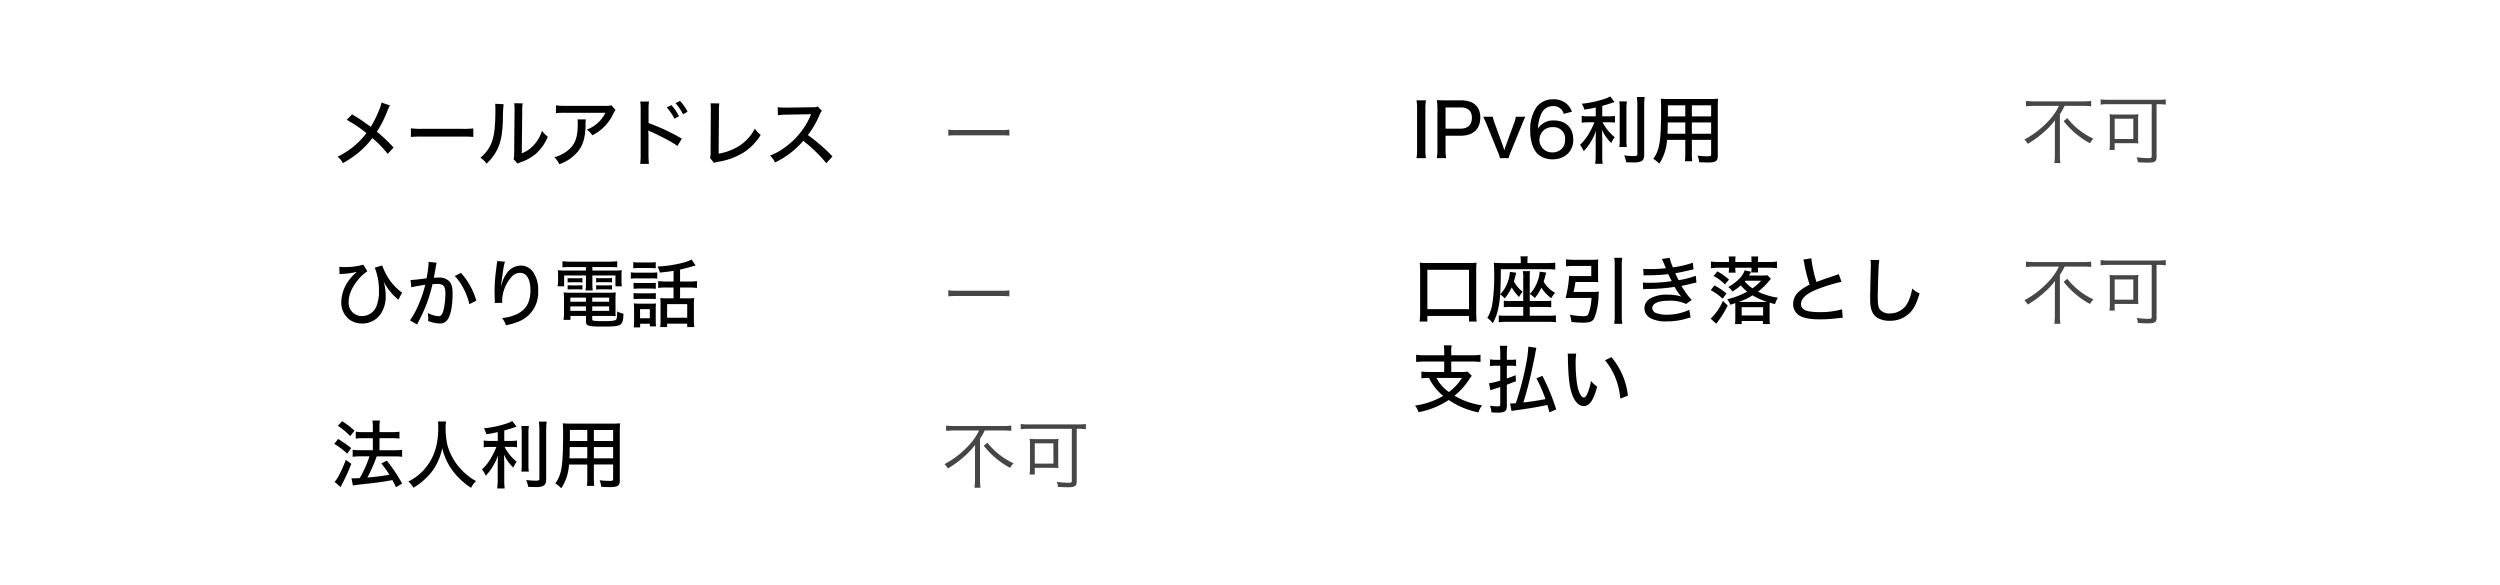 <svg xmlns="http://www.w3.org/2000/svg" width="777.861" height="181.976" viewBox="0 0 777.861 181.976"><g transform="translate(-330.943 -6753.91)"><rect width="777.861" height="181.976" transform="translate(330.943 6753.91)" fill="#fff"/><g transform="translate(152 -228.192)"><path d="M11.569-16.146A18.417,18.417,0,0,1,7.912-11.04,27.468,27.468,0,0,1,.805-5.681,5.206,5.206,0,0,1,1.863-4.324,31.681,31.681,0,0,0,6.831-7.935a23.443,23.443,0,0,0,3.519-3.726c-.023.92-.046,1.7-.046,2.622V-.828a21.132,21.132,0,0,1-.161,2.484h1.886a16.489,16.489,0,0,1-.161-2.484V-13.57a19.415,19.415,0,0,0,1.472-2.576h5.773a19.65,19.65,0,0,1,2.484.138v-1.679a17.855,17.855,0,0,1-2.507.138H3.8a18.9,18.9,0,0,1-2.484-.138v1.679a21.116,21.116,0,0,1,2.507-.138Zm1.472,4.738a25.771,25.771,0,0,0,8.211,6.9A5.333,5.333,0,0,1,22.31-5.934a22.2,22.2,0,0,1-4.6-2.852,21.657,21.657,0,0,1-3.542-3.565Zm27.393-5.267V-.529c0,.529-.184.644-1.035.644a28.308,28.308,0,0,1-3.634-.276A5.519,5.519,0,0,1,36.133,1.4c1.242.069,2.277.115,3.059.115,2.231,0,2.76-.345,2.76-1.84V-16.675h.46a18.387,18.387,0,0,1,2.392.138V-18.17a18.391,18.391,0,0,1-2.438.138H26.956a17.547,17.547,0,0,1-2.415-.138v1.633a18.762,18.762,0,0,1,2.415-.138ZM36.2-11.615a10.787,10.787,0,0,1,.115-1.932,18.176,18.176,0,0,1-2.162.092H29.44a17.509,17.509,0,0,1-2.139-.092,11.989,11.989,0,0,1,.115,2v7.268a12.388,12.388,0,0,1-.138,1.84h1.633V-4.531h5.451c.667,0,1.472.023,1.932.069a11.408,11.408,0,0,1-.092-1.7Zm-7.291-.529h5.8v6.3h-5.8Z" transform="translate(808 7081.192)" fill="#464646"/><path d="M11.569-16.146A18.417,18.417,0,0,1,7.912-11.04,27.468,27.468,0,0,1,.805-5.681,5.206,5.206,0,0,1,1.863-4.324,31.681,31.681,0,0,0,6.831-7.935a23.443,23.443,0,0,0,3.519-3.726c-.023.92-.046,1.7-.046,2.622V-.828a21.132,21.132,0,0,1-.161,2.484h1.886a16.489,16.489,0,0,1-.161-2.484V-13.57a19.415,19.415,0,0,0,1.472-2.576h5.773a19.65,19.65,0,0,1,2.484.138v-1.679a17.855,17.855,0,0,1-2.507.138H3.8a18.9,18.9,0,0,1-2.484-.138v1.679a21.116,21.116,0,0,1,2.507-.138Zm1.472,4.738a25.771,25.771,0,0,0,8.211,6.9A5.333,5.333,0,0,1,22.31-5.934a22.2,22.2,0,0,1-4.6-2.852,21.657,21.657,0,0,1-3.542-3.565Zm27.393-5.267V-.529c0,.529-.184.644-1.035.644a28.308,28.308,0,0,1-3.634-.276A5.519,5.519,0,0,1,36.133,1.4c1.242.069,2.277.115,3.059.115,2.231,0,2.76-.345,2.76-1.84V-16.675h.46a18.387,18.387,0,0,1,2.392.138V-18.17a18.391,18.391,0,0,1-2.438.138H26.956a17.547,17.547,0,0,1-2.415-.138v1.633a18.762,18.762,0,0,1,2.415-.138ZM36.2-11.615a10.787,10.787,0,0,1,.115-1.932,18.176,18.176,0,0,1-2.162.092H29.44a17.509,17.509,0,0,1-2.139-.092,11.989,11.989,0,0,1,.115,2v7.268a12.388,12.388,0,0,1-.138,1.84h1.633V-4.531h5.451c.667,0,1.472.023,1.932.069a11.408,11.408,0,0,1-.092-1.7Zm-7.291-.529h5.8v6.3h-5.8Z" transform="translate(808 7031.192)" fill="#464646"/><path d="M11.569-16.146A18.417,18.417,0,0,1,7.912-11.04,27.468,27.468,0,0,1,.805-5.681,5.206,5.206,0,0,1,1.863-4.324,31.681,31.681,0,0,0,6.831-7.935a23.443,23.443,0,0,0,3.519-3.726c-.023.92-.046,1.7-.046,2.622V-.828a21.132,21.132,0,0,1-.161,2.484h1.886a16.489,16.489,0,0,1-.161-2.484V-13.57a19.415,19.415,0,0,0,1.472-2.576h5.773a19.65,19.65,0,0,1,2.484.138v-1.679a17.855,17.855,0,0,1-2.507.138H3.8a18.9,18.9,0,0,1-2.484-.138v1.679a21.116,21.116,0,0,1,2.507-.138Zm1.472,4.738a25.771,25.771,0,0,0,8.211,6.9A5.333,5.333,0,0,1,22.31-5.934a22.2,22.2,0,0,1-4.6-2.852,21.657,21.657,0,0,1-3.542-3.565Zm27.393-5.267V-.529c0,.529-.184.644-1.035.644a28.308,28.308,0,0,1-3.634-.276A5.519,5.519,0,0,1,36.133,1.4c1.242.069,2.277.115,3.059.115,2.231,0,2.76-.345,2.76-1.84V-16.675h.46a18.387,18.387,0,0,1,2.392.138V-18.17a18.391,18.391,0,0,1-2.438.138H26.956a17.547,17.547,0,0,1-2.415-.138v1.633a18.762,18.762,0,0,1,2.415-.138ZM36.2-11.615a10.787,10.787,0,0,1,.115-1.932,18.176,18.176,0,0,1-2.162.092H29.44a17.509,17.509,0,0,1-2.139-.092,11.989,11.989,0,0,1,.115,2v7.268a12.388,12.388,0,0,1-.138,1.84h1.633V-4.531h5.451c.667,0,1.472.023,1.932.069a11.408,11.408,0,0,1-.092-1.7Zm-7.291-.529h5.8v6.3h-5.8Z" transform="translate(472 7132.192)" fill="#464646"/><path d="M2-7.889a25.126,25.126,0,0,1,2.852-.092h13.34A26.311,26.311,0,0,1,21-7.889V-9.752a18.14,18.14,0,0,1-2.783.115H4.853A16.27,16.27,0,0,1,2-9.775Z" transform="translate(472 7082.192)" fill="#464646"/><path d="M2-7.889a25.126,25.126,0,0,1,2.852-.092h13.34A26.311,26.311,0,0,1,21-7.889V-9.752a18.14,18.14,0,0,1-2.783.115H4.853A16.27,16.27,0,0,1,2-9.775Z" transform="translate(472 7032.192)" fill="#464646"/><path d="M5.06.943V-.782H18.009V.943H20.4a23.846,23.846,0,0,1-.138-2.783V-14.881a18.93,18.93,0,0,1,.115-2.484,19.913,19.913,0,0,1-2.53.115H5.2a19.31,19.31,0,0,1-2.507-.115c.069.8.115,1.472.115,2.484V-1.84A19.3,19.3,0,0,1,2.645.943Zm0-16.077H18.009V-2.9H5.06Zm25.691.644a11.952,11.952,0,0,1-1.012,3.956,9.615,9.615,0,0,1-2.024,3.013c.138-2.461.184-4,.207-7.8H42.435a20.753,20.753,0,0,1,2.415.115v-2.162a22.037,22.037,0,0,1-2.668.138H36.2v-.713a6.278,6.278,0,0,1,.115-1.4H33.994a6.373,6.373,0,0,1,.138,1.38v.736H28.359c-.966,0-1.794-.046-2.645-.115a13.261,13.261,0,0,1,.115,2.07c0,.3.023.69.023,1.127A58.148,58.148,0,0,1,25.3-4.761,11.857,11.857,0,0,1,23.713-.184a7.852,7.852,0,0,1,1.7,1.679c1.334-2.369,2-4.968,2.3-8.97a5.542,5.542,0,0,1,1.4,1.242A15.444,15.444,0,0,0,31.3-9.66,15.86,15.86,0,0,0,33.58-6.67a11.789,11.789,0,0,1,1.1-1.679,9.4,9.4,0,0,1-2.691-3.2c.207-.69.437-1.518.713-2.691ZM40-14.559a10.337,10.337,0,0,1-.69,3.082,10.463,10.463,0,0,1-2.392,3.864,7,7,0,0,1,1.564,1.265,13.576,13.576,0,0,0,2.047-3.243,12.965,12.965,0,0,0,3.082,3.312,7.758,7.758,0,0,1,1.2-1.7,9.1,9.1,0,0,1-3.565-3.473c.23-.736.345-1.127.437-1.541.253-.874.253-.874.368-1.288ZM34.891-3.588V-.851H29.509a17.3,17.3,0,0,1-2.231-.092V1.173a21.365,21.365,0,0,1,2.553-.138H42.458a21.092,21.092,0,0,1,2.6.138V-.966a15.486,15.486,0,0,1-2.277.115H36.915V-3.588h4.577a12.5,12.5,0,0,1,2.116.115v-2.07a12.842,12.842,0,0,1-2.116.115H36.915v-7.084a12.342,12.342,0,0,1,.092-2.208H34.776a11.936,11.936,0,0,1,.115,2.208v7.084H30.866a10.694,10.694,0,0,1-2.024-.115V-3.5a14.145,14.145,0,0,1,2.047-.092Zm15.64-4.669a27.7,27.7,0,0,0,.6-3.1h5.106q1.069,0,2,.069c-.046-.483-.069-.989-.069-1.748v-3.5c0-.736.023-1.288.069-1.817a19.818,19.818,0,0,1-2.139.092h-5.52a17.528,17.528,0,0,1-2.369-.138v2.185a18.935,18.935,0,0,1,2.346-.138h5.5V-13.2H51.037a14.276,14.276,0,0,1-1.886-.092,33.15,33.15,0,0,1-1.1,6.969c.552-.046,1.058-.069,1.7-.069H56.12a15.33,15.33,0,0,1-.989,5.06c-.23.46-.621.621-1.518.621a22.194,22.194,0,0,1-4.209-.46,9.877,9.877,0,0,1,.483,2.254,33.38,33.38,0,0,0,3.68.23c2.047,0,2.921-.368,3.45-1.472a20.263,20.263,0,0,0,1.311-6.992,7.508,7.508,0,0,1,.115-1.2,15.51,15.51,0,0,1-1.932.092ZM63.2-18.883a12.988,12.988,0,0,1,.161,2.438V-1.173A17.545,17.545,0,0,1,63.2,1.656h2.507a19.778,19.778,0,0,1-.161-2.829V-16.445a12.848,12.848,0,0,1,.161-2.438Zm9.131,5.5a12.187,12.187,0,0,1,1.518-.046,56.2,56.2,0,0,0,6.164-.368c.69,1.472.805,1.656,1.081,2.185a45.212,45.212,0,0,1-6.923.506,14.561,14.561,0,0,1-2.047-.092L72.2-9.085a11.216,11.216,0,0,1,1.725-.092,56.883,56.883,0,0,0,8.05-.644,17.232,17.232,0,0,0,2.07,2.99,14.059,14.059,0,0,0-4.232-.575A10.259,10.259,0,0,0,74.5-6.279,3.687,3.687,0,0,0,72.588-3.2,3.545,3.545,0,0,0,74.359-.161,9.977,9.977,0,0,0,79.626.9a20.46,20.46,0,0,0,6-.851c.736-.207.9-.253,1.334-.345l-.391-2.392A16.711,16.711,0,0,1,79.6-1.173a9.187,9.187,0,0,1-3.473-.552,1.754,1.754,0,0,1-1.081-1.5c0-1.472,1.886-2.3,5.221-2.3a11.549,11.549,0,0,1,5.29,1.012L87.308-5.75a24.23,24.23,0,0,1-3.174-4.37,5.952,5.952,0,0,1,.851-.184c.851-.184.851-.184,2.415-.575.529-.115.966-.207,1.38-.3l-.207-2.116a26.318,26.318,0,0,1-5.336,1.38c-.552-1.058-.69-1.357-1.035-2.162.828-.138,3.174-.621,4.347-.9a3.4,3.4,0,0,1,.575-.138c.506-.115.506-.115.736-.161l-.184-2.07a33.081,33.081,0,0,1-6.21,1.449,17.389,17.389,0,0,1-1.035-2.967l-2.415.345c.184.322.828,1.794,1.265,2.875a38.744,38.744,0,0,1-4.761.276,19.118,19.118,0,0,1-2.277-.069Zm32.8.023c.207-.322.276-.46.69-1.173l-2.024-.437a7.1,7.1,0,0,1-1.84,2.76A13.85,13.85,0,0,1,98.67-9.8a5.871,5.871,0,0,1,1.311,1.4,14.816,14.816,0,0,0,2.576-1.886,14.715,14.715,0,0,0,2.024,1.932A23.02,23.02,0,0,1,98.371-6a6.835,6.835,0,0,1,.943,1.725c.483-.138.575-.161,1.081-.345.092-.023.253-.092.46-.161.023.345.023.552.023.966V-.092a14.657,14.657,0,0,1-.092,1.84h2.07V.782H109.5v.966h2.139a13.784,13.784,0,0,1-.092-1.909V-3.818c0-.575,0-.828.023-1.1.851.23.851.23,1.656.46a7.247,7.247,0,0,1,.9-2,21.681,21.681,0,0,1-6.21-1.886,19.281,19.281,0,0,0,3.243-3.082c.552-.621.552-.621.805-.9l-1.081-1.127a11.456,11.456,0,0,1-1.771.092Zm3.772,1.61a15.776,15.776,0,0,1-2.691,2.369,11.882,11.882,0,0,1-2.415-2.162c.069-.069.115-.138.184-.207Zm-6.532,6.6h-.46A17.9,17.9,0,0,0,106.237-7.2a22.175,22.175,0,0,0,4.531,2.047h-8.395Zm.483,4.209V-3.5h6.67V-.943ZM98.9-17.572H95.818a18.687,18.687,0,0,1-2.53-.138v2.07a18.149,18.149,0,0,1,2.438-.138H98.9v.253a7.1,7.1,0,0,1-.092,1.265h2.162a6.428,6.428,0,0,1-.092-1.288v-.23h5.037v.207a9.956,9.956,0,0,1-.069,1.265h2.139a9.368,9.368,0,0,1-.069-1.288v-.184h3.519a17.315,17.315,0,0,1,2.415.138v-2.07a17.718,17.718,0,0,1-2.484.138h-3.45v-.345a7.973,7.973,0,0,1,.092-1.38h-2.162a11.712,11.712,0,0,1,.069,1.38v.345h-5.037v-.345a7.8,7.8,0,0,1,.092-1.38H98.808a7.972,7.972,0,0,1,.092,1.38Zm-.759,9.8a21.265,21.265,0,0,0-3.749-2.507L93.219-8.809a16.469,16.469,0,0,1,3.7,2.645Zm-1.127,2.3A16.147,16.147,0,0,1,93.2.046l1.748,1.587c.943-1.288,1.5-2.047,1.633-2.254a34.5,34.5,0,0,0,1.932-3.4ZM98.9-12.1a18.269,18.269,0,0,0-3.611-2.553l-1.173,1.426a14.09,14.09,0,0,1,3.542,2.645Zm23.115-6.21a6.949,6.949,0,0,1,.368,1.5,50.64,50.64,0,0,0,1.61,6.3,14.332,14.332,0,0,0-3.082,1.955,5.243,5.243,0,0,0-2.047,3.979A4.12,4.12,0,0,0,120.819-.9c1.426.828,3.335,1.173,6.417,1.173A45.052,45.052,0,0,0,132.5-.046c1.242-.138,1.311-.138,1.794-.161l-.207-2.645a24.775,24.775,0,0,1-6.969.874,17.834,17.834,0,0,1-3.634-.3c-1.449-.368-2.162-1.1-2.162-2.231,0-1.771,1.748-3.312,5.267-4.669a52.833,52.833,0,0,1,7.337-2.231l-.874-2.415a5.946,5.946,0,0,1-.851.345l-3.082,1.035c-1.173.414-1.886.667-2.99,1.1a40.492,40.492,0,0,1-1.61-7.383Zm20.93.092a9.072,9.072,0,0,1,.092,1.38c0,.414,0,.851-.023,1.564-.161,6.739-.184,7.981-.184,9.315,0,2.967.621,4.6,2.116,5.658A7.054,7.054,0,0,0,148.879.713a8.492,8.492,0,0,0,6.693-2.9C156.63-3.4,157.3-4.83,158.217-7.8a8.322,8.322,0,0,1-2.323-1.518,13.634,13.634,0,0,1-1.081,3.772,6.208,6.208,0,0,1-5.75,3.979,3.735,3.735,0,0,1-3.243-1.288c-.483-.736-.621-1.587-.621-3.726,0-1.564.138-6.647.23-8.625a20.644,20.644,0,0,1,.253-2.967ZM10.3,11.454H4.186a16.6,16.6,0,0,1-2.622-.161v2.254a20.214,20.214,0,0,1,2.622-.138H10.3v3.243H5.842A19.636,19.636,0,0,1,3.2,16.514V18.63a20.533,20.533,0,0,1,2.369-.138,16.116,16.116,0,0,0,4.416,5.589,23.425,23.425,0,0,1-8.74,3.013,8.508,8.508,0,0,1,1.081,2.07,25.692,25.692,0,0,0,9.384-3.8,24.983,24.983,0,0,0,9.246,3.864,8.262,8.262,0,0,1,1.1-2.208,22.934,22.934,0,0,1-8.556-2.99,21.558,21.558,0,0,0,4.439-4.876,14.763,14.763,0,0,1,.943-1.311l-1.311-1.311a10.433,10.433,0,0,1-1.978.115H12.489V13.409h6.463a20.114,20.114,0,0,1,2.645.138V11.293a16.722,16.722,0,0,1-2.645.161H12.489v-1.1a9.053,9.053,0,0,1,.138-2H10.166a11.266,11.266,0,0,1,.138,2Zm5.52,7.038a15.474,15.474,0,0,1-4.071,4.393,12.341,12.341,0,0,1-3.864-4.393Zm29.325,9.8a64.648,64.648,0,0,0-4.3-10.442l-1.863.782a42.742,42.742,0,0,1,2.829,6.463c-2.852.529-4.784.828-6.9,1.035.437-1.265,1.012-3.266,1.541-5.336.667-2.576,1.173-4.807,2.024-9.108.391-2.047.391-2.047.506-2.553l-2.507-.368a38.6,38.6,0,0,1-.805,6.026,93.281,93.281,0,0,1-3.082,11.569c-1.127.092-1.15.092-1.449.092a2.124,2.124,0,0,1-.345-.023l.46,2.369a9.358,9.358,0,0,1,1.38-.23c5.681-.828,6.164-.92,9.752-1.656.207.69.3,1.012.667,2.3ZM29.785,12.857V10.81a16.225,16.225,0,0,1,.138-2.3H27.6a17.045,17.045,0,0,1,.138,2.323v2.024h-1.38a11.219,11.219,0,0,1-1.817-.138v2.093a14.791,14.791,0,0,1,1.817-.115h1.38V19.32a17.787,17.787,0,0,1-3.5.828l.437,2.185c.322-.115.644-.23,1.242-.414.69-.207,1.2-.391,1.817-.575V26.68c0,.529-.161.667-.736.667a15.9,15.9,0,0,1-2.461-.207A7.18,7.18,0,0,1,25,29.21c.782.069,1.38.092,1.886.092,2.208,0,2.9-.46,2.9-1.932V20.608c.805-.3.805-.3,2.829-1.081l-.092-1.863c-1.4.529-1.863.713-2.737,1.012V14.7h1.127a14.835,14.835,0,0,1,1.748.092V12.765a13.61,13.61,0,0,1-1.748.092Zm18.929-1.932a10.589,10.589,0,0,1,.069,1.4c.115,5.589.437,8.648,1.2,10.994.805,2.461,2.185,3.933,3.7,3.933,1.84,0,3.036-1.725,4.209-6.026a9.511,9.511,0,0,1-1.909-1.771,17.678,17.678,0,0,1-1.2,4.071c-.322.69-.667,1.058-1.035,1.058-.805,0-1.61-1.518-2.07-3.91a43.809,43.809,0,0,1-.483-6.693,18.2,18.2,0,0,1,.184-3.059Zm11.615,2.093a19.232,19.232,0,0,1,3.243,5.451,22.211,22.211,0,0,1,1.518,6.463l2.369-.92A22.352,22.352,0,0,0,62.33,12.029Z" transform="translate(618 7081.192)"/><path d="M1.679-17.871a15.841,15.841,0,0,1,.184,2.806V-2.691A16.175,16.175,0,0,1,1.679.115H4.623a15.841,15.841,0,0,1-.184-2.806V-15.065a16.174,16.174,0,0,1,.184-2.806ZM10.9.115a16.749,16.749,0,0,1-.184-2.852V-6.854H15.41c3.887,0,6.118-2.07,6.118-5.658,0-3.45-2.116-5.359-6-5.359H10.764c-1.2,0-1.886-.023-2.76-.069a19.692,19.692,0,0,1,.184,2.829v12.42A17.044,17.044,0,0,1,8,.115Zm-.184-9.177v-6.6H15.41c2.3,0,3.5,1.1,3.5,3.22,0,2.185-1.242,3.381-3.5,3.381Zm11.73-3.7c.483,1.012.805,1.725,1.1,2.461l3.381,8.326A13.842,13.842,0,0,1,27.669.115H30.36a10.493,10.493,0,0,1,.713-2.093l3.4-8.326a24.233,24.233,0,0,1,1.081-2.461H32.591a9.981,9.981,0,0,1-.621,2.185L29.509-3.864c-.161.46-.345,1.012-.506,1.518-.138-.46-.368-1.2-.506-1.541L26.059-10.58a13.838,13.838,0,0,1-.644-2.185Zm27.6-1.564a6.04,6.04,0,0,0-1.426-2.254,6,6,0,0,0-4.393-1.61,6.228,6.228,0,0,0-5.359,2.645,12.5,12.5,0,0,0-1.817,6.992c0,3.4.9,6.118,2.53,7.544A6.775,6.775,0,0,0,44.045.483c3.8,0,6.417-2.484,6.417-6.072,0-3.749-2.3-6.026-6.095-6.026a5.506,5.506,0,0,0-3.634,1.15,4.6,4.6,0,0,0-1.242,1.38,11.16,11.16,0,0,1,.943-4.416,3.942,3.942,0,0,1,3.749-2.576,3.167,3.167,0,0,1,3.289,2.415Zm-5.98,4.807a3.551,3.551,0,0,1,3.841,3.91A4.3,4.3,0,0,1,47.357-3.4a3.913,3.913,0,0,1-3.381,1.725,3.875,3.875,0,0,1-4.048-3.933A3.935,3.935,0,0,1,44.068-9.522ZM57.454-12.9H55.269a10.606,10.606,0,0,1-2.185-.138V-10.9a14.083,14.083,0,0,1,2.139-.138H57.04a26.48,26.48,0,0,1-1.794,3.634,15.15,15.15,0,0,1-2.691,3.381A8.949,8.949,0,0,1,53.7-2.07,14.6,14.6,0,0,0,55.89-4.945a16.588,16.588,0,0,0,1.656-3.5c-.069.9-.115,2.162-.115,3.22V-.989a19.419,19.419,0,0,1-.161,2.875h2.346a18.278,18.278,0,0,1-.138-2.875v-4.37c0-1.219-.046-2.392-.115-3.312a14.17,14.17,0,0,0,2.921,4.094,8,8,0,0,1,1.058-1.84A14.484,14.484,0,0,1,59.57-11.04h1.863a11.823,11.823,0,0,1,2,.115v-2.093a11.726,11.726,0,0,1-1.955.115h-2v-3.243c1.035-.276,2.277-.667,3.818-1.2L61.962-19.09a9.537,9.537,0,0,1-2.093.874,33.026,33.026,0,0,1-6.739,1.4,7.894,7.894,0,0,1,.782,1.84c1.518-.23,2.093-.345,3.542-.667Zm7.314-4.646a17.186,17.186,0,0,1,.138,2.737v8.786a17.284,17.284,0,0,1-.115,2.668h2.323A18.4,18.4,0,0,1,67-6.072v-8.74a16.845,16.845,0,0,1,.138-2.737Zm5.5-1.357A28.441,28.441,0,0,1,70.4-15.87V-1.219c0,.575-.184.69-1.127.69a28.686,28.686,0,0,1-2.99-.207A8.815,8.815,0,0,1,66.93,1.4c.667.023,1.334.046,2.024.046a6.509,6.509,0,0,0,2.484-.276c.782-.345,1.081-.92,1.081-2.116V-15.87a22.1,22.1,0,0,1,.161-3.036ZM87.354-5.566h6v4.485c0,.529-.184.621-1.173.621a27.187,27.187,0,0,1-3.036-.207,7.831,7.831,0,0,1,.506,2.047c.759.046,1.932.092,2.622.092,2.53,0,3.151-.414,3.151-2.162V-15.916a22.489,22.489,0,0,1,.092-2.461,23.869,23.869,0,0,1-2.553.092H80.293a25.715,25.715,0,0,1-2.6-.092c.069.966.092,1.656.092,3.565,0,5.865-.207,9.085-.69,11.247A9.934,9.934,0,0,1,75.348.322a9.836,9.836,0,0,1,1.863,1.5,14.775,14.775,0,0,0,2.415-7.383h5.681v4a19.282,19.282,0,0,1-.115,2.645h2.277a19.076,19.076,0,0,1-.115-2.645Zm0-7.314v-3.427h6v3.427Zm-2.047,0H79.879l.023-.9v-2.53h5.4Zm2.047,1.886h6v3.519h-6Zm-2.047,0v3.519H79.764c.046-.782.046-.805.069-2.047,0-.322,0-.828.023-1.472Z" transform="translate(618 7031.192)"/><path d="M12.949-13.754v3.749H9.085a17.088,17.088,0,0,1-2.415-.138v2.185A18.387,18.387,0,0,1,9.062-8.1h2.852A36.961,36.961,0,0,1,8.878-1.334c-.828.046-1.38.069-1.817.069A4.888,4.888,0,0,1,6.3-1.311L6.739.966C7.475.828,8.165.736,10.764.46c3.588-.368,5.106-.6,8.28-1.173.391.759.575,1.1,1.127,2.208L22.057.368A47.271,47.271,0,0,0,17.3-6.762l-1.7.874a31.607,31.607,0,0,1,2.484,3.5,62.645,62.645,0,0,1-6.831.874,46.819,46.819,0,0,0,2.9-6.578H19.78a16.1,16.1,0,0,1,2.277.138v-2.185a16.1,16.1,0,0,1-2.277.138H15.019v-3.749H19a14.554,14.554,0,0,1,2.231.138v-2.162a15.534,15.534,0,0,1-2.254.138H15.019v-1.242a13.319,13.319,0,0,1,.138-2.369H12.811a12,12,0,0,1,.138,2.369v1.242H10.005a15.734,15.734,0,0,1-2.369-.138v2.162a18.148,18.148,0,0,1,2.346-.138ZM2.07-17.595a21.651,21.651,0,0,1,3.841,3.2l1.311-1.679a22.557,22.557,0,0,0-3.841-2.967ZM.943-11.983A21.4,21.4,0,0,1,4.968-8.924l1.219-1.748A27.249,27.249,0,0,0,2.139-13.5ZM4.531-7.015A33.958,33.958,0,0,1,2.438-2.277,8.494,8.494,0,0,1,1.058-.161L2.921,1.472c.3-.644.414-.851.483-.989A58.667,58.667,0,0,0,6.256-5.773ZM33.212-18.952A14.818,14.818,0,0,1,33.3-17.02c0,5.29-1.219,9.154-3.979,12.535A15.551,15.551,0,0,1,23.989-.276a5.941,5.941,0,0,1,1.564,1.955,19.331,19.331,0,0,0,3.841-2.921A15.909,15.909,0,0,0,32.844-5.8a18.214,18.214,0,0,0,1.7-4.83A18.839,18.839,0,0,0,37.582-3.91,22.176,22.176,0,0,0,43.516,1.7,7.059,7.059,0,0,1,45.057-.414,15.166,15.166,0,0,1,42.78-1.886a21.228,21.228,0,0,1-3.174-3.059,18.919,18.919,0,0,1-3.4-6.44,24.639,24.639,0,0,1-.621-5.336,17.624,17.624,0,0,1,.138-2.231ZM51.819-12.9H49.634a10.606,10.606,0,0,1-2.185-.138V-10.9a14.083,14.083,0,0,1,2.139-.138H51.4a26.48,26.48,0,0,1-1.794,3.634A15.15,15.15,0,0,1,46.92-4.025,8.949,8.949,0,0,1,48.07-2.07a14.6,14.6,0,0,0,2.185-2.875,16.588,16.588,0,0,0,1.656-3.5c-.069.9-.115,2.162-.115,3.22V-.989a19.42,19.42,0,0,1-.161,2.875h2.346a18.278,18.278,0,0,1-.138-2.875v-4.37c0-1.219-.046-2.392-.115-3.312a14.17,14.17,0,0,0,2.921,4.094,8,8,0,0,1,1.058-1.84,14.484,14.484,0,0,1-3.772-4.623H55.8a11.823,11.823,0,0,1,2,.115v-2.093a11.726,11.726,0,0,1-1.955.115h-2v-3.243c1.035-.276,2.277-.667,3.818-1.2L56.327-19.09a9.537,9.537,0,0,1-2.093.874,33.026,33.026,0,0,1-6.739,1.4,7.894,7.894,0,0,1,.782,1.84c1.518-.23,2.093-.345,3.542-.667Zm7.314-4.646a17.186,17.186,0,0,1,.138,2.737v8.786a17.282,17.282,0,0,1-.115,2.668h2.323a18.4,18.4,0,0,1-.115-2.714v-8.74a16.845,16.845,0,0,1,.138-2.737Zm5.5-1.357a28.439,28.439,0,0,1,.138,3.036V-1.219c0,.575-.184.69-1.127.69a28.686,28.686,0,0,1-2.99-.207A8.815,8.815,0,0,1,61.295,1.4c.667.023,1.334.046,2.024.046A6.509,6.509,0,0,0,65.8,1.173c.782-.345,1.081-.92,1.081-2.116V-15.87a22.105,22.105,0,0,1,.161-3.036ZM81.719-5.566h6v4.485c0,.529-.184.621-1.173.621a27.187,27.187,0,0,1-3.036-.207,7.831,7.831,0,0,1,.506,2.047c.759.046,1.932.092,2.622.092,2.53,0,3.151-.414,3.151-2.162V-15.916a22.488,22.488,0,0,1,.092-2.461,23.87,23.87,0,0,1-2.553.092H74.658a25.715,25.715,0,0,1-2.6-.092c.069.966.092,1.656.092,3.565,0,5.865-.207,9.085-.69,11.247A9.934,9.934,0,0,1,69.713.322a9.836,9.836,0,0,1,1.863,1.5,14.775,14.775,0,0,0,2.415-7.383h5.681v4a19.282,19.282,0,0,1-.115,2.645h2.277a19.078,19.078,0,0,1-.115-2.645Zm0-7.314v-3.427h6v3.427Zm-2.047,0H74.244l.023-.9v-2.53h5.4Zm2.047,1.886h6v3.519h-6Zm-2.047,0v3.519H74.129c.046-.782.046-.805.069-2.047,0-.322,0-.828.023-1.472Z" transform="translate(282 7132.192)"/><path d="M2.576-14.789a3.958,3.958,0,0,1,.667-.069A22.486,22.486,0,0,0,7.935-15.5c-.184.184-.184.184-.483.46A14.962,14.962,0,0,0,5.52-12.9,11.835,11.835,0,0,0,3.128-6.095,6.624,6.624,0,0,0,5.934-.46,6.778,6.778,0,0,0,9.637.575a6.925,6.925,0,0,0,5.7-2.9,9.64,9.64,0,0,0,1.61-5.727,15.118,15.118,0,0,0-.644-4.439,17.4,17.4,0,0,0,4.071,5.2c.3.276.322.3.506.483l1.2-2.277a3.488,3.488,0,0,1-.874-.6,16.408,16.408,0,0,1-3.289-3.657A18.735,18.735,0,0,1,15.87-17.5l-2.323.69a19.076,19.076,0,0,1,1.311,7.2,12.326,12.326,0,0,1-.828,4.9A4.835,4.835,0,0,1,9.591-1.748,4.085,4.085,0,0,1,5.428-6.141c0-2.254,1.035-4.646,3.059-7.038a11.18,11.18,0,0,1,2.76-2.484l-1.265-2.07A21.107,21.107,0,0,1,3.611-17a7.769,7.769,0,0,1-1.081-.069Zm22.333,4.094c.9-.23,2.553-.529,4.347-.782a39.692,39.692,0,0,1-2.369,6.831A23.3,23.3,0,0,1,24.495-.391L26.726.874c.828-1.679,1.357-2.691,1.518-3.059a44.868,44.868,0,0,0,3.266-9.476,11.722,11.722,0,0,1,1.472-.092c1.909,0,2.53.713,2.53,2.852a21.681,21.681,0,0,1-.6,5.405C34.546-2.208,34.132-1.7,33.4-1.7a9.135,9.135,0,0,1-3.358-.989A10.93,10.93,0,0,1,30.2-1.1c0,.207-.023.506-.046.874a10.224,10.224,0,0,0,3.5.782A2.746,2.746,0,0,0,36.087-.483c1.035-1.288,1.679-4.393,1.679-8.211,0-2.024-.3-3.1-1.1-3.933a4.325,4.325,0,0,0-3.243-1.1c-.506,0-.874.023-1.495.069.069-.322.069-.368.161-.9.322-1.725.322-1.725.391-2.231.069-.368.069-.368.161-.8.046-.3.092-.46.161-.759l-2.53-.253a3.121,3.121,0,0,1,.023.414A34.812,34.812,0,0,1,29.67-13.5c-1.955.276-4.163.529-4.991.529Zm13.524-3.519A16.424,16.424,0,0,1,41.1-10.442a19.724,19.724,0,0,1,1.886,5.014l2.162-1.127a21.818,21.818,0,0,0-4.784-8.625ZM51.612-18.86a5.405,5.405,0,0,1-.069.782l-.368,2.921a52.032,52.032,0,0,0-.345,5.888c0,.391.046,2.139.069,2.737v.46a1.238,1.238,0,0,1-.023.253L53.2-5.865c-.023-.46-.023-.46-.023-.529a11.539,11.539,0,0,1,2.875-7.475A3.546,3.546,0,0,1,58.742-15.2c2.07,0,3.243,1.955,3.243,5.4,0,3.588-1.219,5.865-3.91,7.291A12.844,12.844,0,0,1,53.153-1.15a7.121,7.121,0,0,1,1.2,2.254A19.541,19.541,0,0,0,58.7-.207a9.59,9.59,0,0,0,5.681-9.269,9.583,9.583,0,0,0-1.541-5.934,4.6,4.6,0,0,0-3.887-2.047,5.435,5.435,0,0,0-4.462,2.576,8.543,8.543,0,0,0-1.38,3.036c-.115.414-.115.414-.161.575h-.069c.046-.667.115-1.288.3-2.576.529-3.634.6-4.048.9-4.83ZM79.258-17v1.081H73.186a23.821,23.821,0,0,1-2.691-.092,14.043,14.043,0,0,1,.092,1.817v1.426a10.447,10.447,0,0,1-.138,1.771h2.024v-3.381h6.785v2.461a13.823,13.823,0,0,1-.138,2.208h2.254a13.242,13.242,0,0,1-.115-2.208v-2.461h7.176v3.381h2a10.408,10.408,0,0,1-.115-1.771v-1.426a13.377,13.377,0,0,1,.092-1.817,24.309,24.309,0,0,1-2.714.092h-6.44V-17h5.428a21.646,21.646,0,0,1,2.3.092v-1.909a18.765,18.765,0,0,1-2.461.138H74.451a20.839,20.839,0,0,1-2.507-.138v1.909A23.36,23.36,0,0,1,74.313-17Zm0,15.2V-.138c0,1.449.644,1.656,5.037,1.656,6.187,0,6.463-.161,6.647-4A6.919,6.919,0,0,1,88.964-3.2c0,1.725-.115,2.392-.391,2.622-.322.276-1.564.414-3.68.414A28.376,28.376,0,0,1,81.65-.3c-.345-.092-.437-.207-.437-.46V-1.794h5.129A19.993,19.993,0,0,1,88.5-1.7c-.046-.46-.046-.943-.046-1.679V-6.923a18.112,18.112,0,0,1,.092-2.185,18.054,18.054,0,0,1-2.208.092H74.428a17.332,17.332,0,0,1-2.116-.092,19.474,19.474,0,0,1,.115,2.162v4.232a15.2,15.2,0,0,1-.138,2.139h2.139V-1.794Zm0-5.7V-6.21H74.4V-7.5Zm0,2.737v1.4H74.4v-1.4Zm1.955,1.4v-1.4H86.48v1.4Zm0-2.852V-7.5H86.48V-6.21Zm-7.659-5.98a9.226,9.226,0,0,1,1.265-.069h2.093a9.327,9.327,0,0,1,1.242.069v-1.38a8.635,8.635,0,0,1-1.242.069H74.819a8.775,8.775,0,0,1-1.265-.069Zm0,2.208a7.233,7.233,0,0,1,1.265-.069h2.093a9.327,9.327,0,0,1,1.242.069v-1.38a8.418,8.418,0,0,1-1.242.069H74.819a8.775,8.775,0,0,1-1.265-.069Zm8.878-2.231a9.227,9.227,0,0,1,1.265-.069h2.438a9.327,9.327,0,0,1,1.242.069v-1.38a8.635,8.635,0,0,1-1.242.069H83.7a8.558,8.558,0,0,1-1.265-.069Zm0,2.231a9.226,9.226,0,0,1,1.265-.069h2.438a8.635,8.635,0,0,1,1.242.069v-1.38a9.089,9.089,0,0,1-1.242.069H83.7a8.558,8.558,0,0,1-1.265-.069Zm24.081-2.507h-2.185a19.111,19.111,0,0,1-2.6-.138v2.139a16.163,16.163,0,0,1,2.576-.138h2.208v3.358h-2.461A11.531,11.531,0,0,1,102.4-7.36c.046.6.069,1.058.069,1.863V-.6a14.38,14.38,0,0,1-.115,2.277h2.162V.621h6.256V1.679h2.185a20.431,20.431,0,0,1-.115-2.323V-5.359a15.31,15.31,0,0,1,.092-2,11.893,11.893,0,0,1-1.748.092h-2.645v-3.358h2.737a19.165,19.165,0,0,1,2.53.138v-2.139a18.363,18.363,0,0,1-2.553.138h-2.714v-3.726c1.15-.253,3.013-.736,3.841-.989a8.909,8.909,0,0,1,1.012-.276l-1.265-1.863a13.029,13.029,0,0,1-3.036,1.081,37.475,37.475,0,0,1-7.59,1.1,7.127,7.127,0,0,1,.759,1.886c2.461-.276,2.806-.3,4.255-.552Zm-2,7.038h6.256v4.232h-6.256ZM93.978-16.606a14.121,14.121,0,0,1,1.863-.092h3.266a13.469,13.469,0,0,1,1.863.092v-1.932a10.566,10.566,0,0,1-1.863.115H95.841a10.567,10.567,0,0,1-1.863-.115Zm-.759,3.22a14.193,14.193,0,0,1,1.84-.092h4.692a9.936,9.936,0,0,1,1.7.092v-1.955a12.492,12.492,0,0,1-1.84.092H95.059a10.286,10.286,0,0,1-1.84-.115Zm.851,3.151a14.11,14.11,0,0,1,1.564-.069h3.818a14.842,14.842,0,0,1,1.541.069V-12.1a12.835,12.835,0,0,1-1.541.069H95.634A14.4,14.4,0,0,1,94.07-12.1Zm0,3.2a14.7,14.7,0,0,1,1.564-.069h3.795a14.7,14.7,0,0,1,1.564.069V-8.9a12.574,12.574,0,0,1-1.541.069H95.634A13.548,13.548,0,0,1,94.07-8.9ZM96.117.644H99.13v.828h1.932a14.508,14.508,0,0,1-.092-1.817V-3.956a15.971,15.971,0,0,1,.069-1.725,8.9,8.9,0,0,1-1.61.069h-3.5A14.508,14.508,0,0,1,94.116-5.7a11.916,11.916,0,0,1,.115,1.863v3.45a14.94,14.94,0,0,1-.115,2.162h2ZM96.094-3.91H99.13v2.852H96.094Z" transform="translate(282 7082.192)"/><path d="M15.663-18.193a10.545,10.545,0,0,1-.8,2.415,32.578,32.578,0,0,1-2.553,5.152l-2.047-1.449c-1.081-.782-2.116-1.449-3.772-2.438l-1.679,1.7a41.1,41.1,0,0,1,6.141,4.14A24.151,24.151,0,0,1,1.955-1.334a5.839,5.839,0,0,1,1.679,2A29.566,29.566,0,0,0,9.039-3.082,26.344,26.344,0,0,0,12.788-7.13a32,32,0,0,1,4.784,4.922l1.84-1.978a48.712,48.712,0,0,0-5.2-4.922,35.423,35.423,0,0,0,3.312-6.6,9.916,9.916,0,0,1,.759-1.564ZM24.794-7.475a32.8,32.8,0,0,1,3.565-.115h12.4a33.811,33.811,0,0,1,3.45.115v-2.668a23.418,23.418,0,0,1-3.427.138H28.336a26.455,26.455,0,0,1-3.542-.161ZM51.014-17.8a17.876,17.876,0,0,1,.069,1.84c0,4.738-.3,7.636-.989,9.683a11.072,11.072,0,0,1-3.7,5.267A6.4,6.4,0,0,1,48.323.828a14.89,14.89,0,0,0,3.2-4.14c1.219-2.346,1.725-4.83,1.886-9.246a45.007,45.007,0,0,1,.23-5.106Zm5.911-.161a13.05,13.05,0,0,1,.115,2.231v.552L56.925-2.645a8.334,8.334,0,0,1-.184,2.093L57.983.805a6.581,6.581,0,0,1,.943-.414,14.364,14.364,0,0,0,4.922-2.783A14.519,14.519,0,0,0,67.39-7.567a8.1,8.1,0,0,1-1.817-1.84,11.076,11.076,0,0,1-2.461,4.37,9.449,9.449,0,0,1-3.818,2.645l.138-12.765a15.665,15.665,0,0,1,.138-2.783Zm30.245.621a5.76,5.76,0,0,1-2.116.184H72.91a19.716,19.716,0,0,1-2.99-.161v2.438A24.982,24.982,0,0,1,72.887-15H85.33a10.088,10.088,0,0,1-2.323,3.082,10.3,10.3,0,0,1-3.473,2.162,6.188,6.188,0,0,1,1.7,1.771,14.225,14.225,0,0,0,6.624-6.9,5.033,5.033,0,0,1,.6-.989ZM76.613-12.949a5.264,5.264,0,0,1,.092,1.288c0,4.439-.805,6.555-3.174,8.464a11.167,11.167,0,0,1-4.094,2.024,7.022,7.022,0,0,1,1.518,2.185,12.951,12.951,0,0,0,5.888-4.071c1.564-2,2.208-4.232,2.3-8.142a9.186,9.186,0,0,1,.092-1.748ZM98.854.9a26.168,26.168,0,0,1-.138-2.921V-7.475c0-.23,0-.943-.023-1.15l-.046-.9a3.808,3.808,0,0,0,.736.391c1.265.529,3.772,1.771,5.52,2.714a31.688,31.688,0,0,1,2.829,1.748l1.357-2.277A62.737,62.737,0,0,0,98.739-11.8v-3.887a18.164,18.164,0,0,1,.138-2.806H96.14a14.443,14.443,0,0,1,.138,2.737V-2.047A21.358,21.358,0,0,1,96.14.9ZM104.4-16.675a16.9,16.9,0,0,1,2.392,3.519l1.426-.782a15.365,15.365,0,0,0-2.392-3.45Zm2.737-1.311a17.554,17.554,0,0,1,2.346,3.45l1.4-.8a14.3,14.3,0,0,0-2.369-3.358Zm10.879.046a16.7,16.7,0,0,1,.092,2.185v.621l-.069,12.19a5.848,5.848,0,0,1-.184,2L119.117.6A5.782,5.782,0,0,1,120.451.23a20.781,20.781,0,0,0,8.211-3.1A17.506,17.506,0,0,0,133.63-8.1a8.047,8.047,0,0,1-1.817-1.978,13.74,13.74,0,0,1-4.876,5.382,17.236,17.236,0,0,1-6.394,2.415l.092-12.9a17.987,17.987,0,0,1,.115-2.737Zm37.95,16.514A54.639,54.639,0,0,0,148.3-8.073a27.615,27.615,0,0,0,3.68-6.348,3.666,3.666,0,0,1,.69-1.173l-1.288-1.357a4.157,4.157,0,0,1-1.817.23l-7.659.115h-.621a17.77,17.77,0,0,1-2.369-.138l.069,2.507a21.149,21.149,0,0,1,2.944-.184l6.67-.115c.3,0,.437,0,.713-.023a1.821,1.821,0,0,1-.092.207,1.771,1.771,0,0,0-.138.345,23.608,23.608,0,0,1-7.935,9.775,18.876,18.876,0,0,1-4.623,2.553A6.916,6.916,0,0,1,138.092.46a26.808,26.808,0,0,0,8.786-6.739A45.209,45.209,0,0,1,154.054.69Z" transform="translate(282 7032.192)"/></g></g></svg>